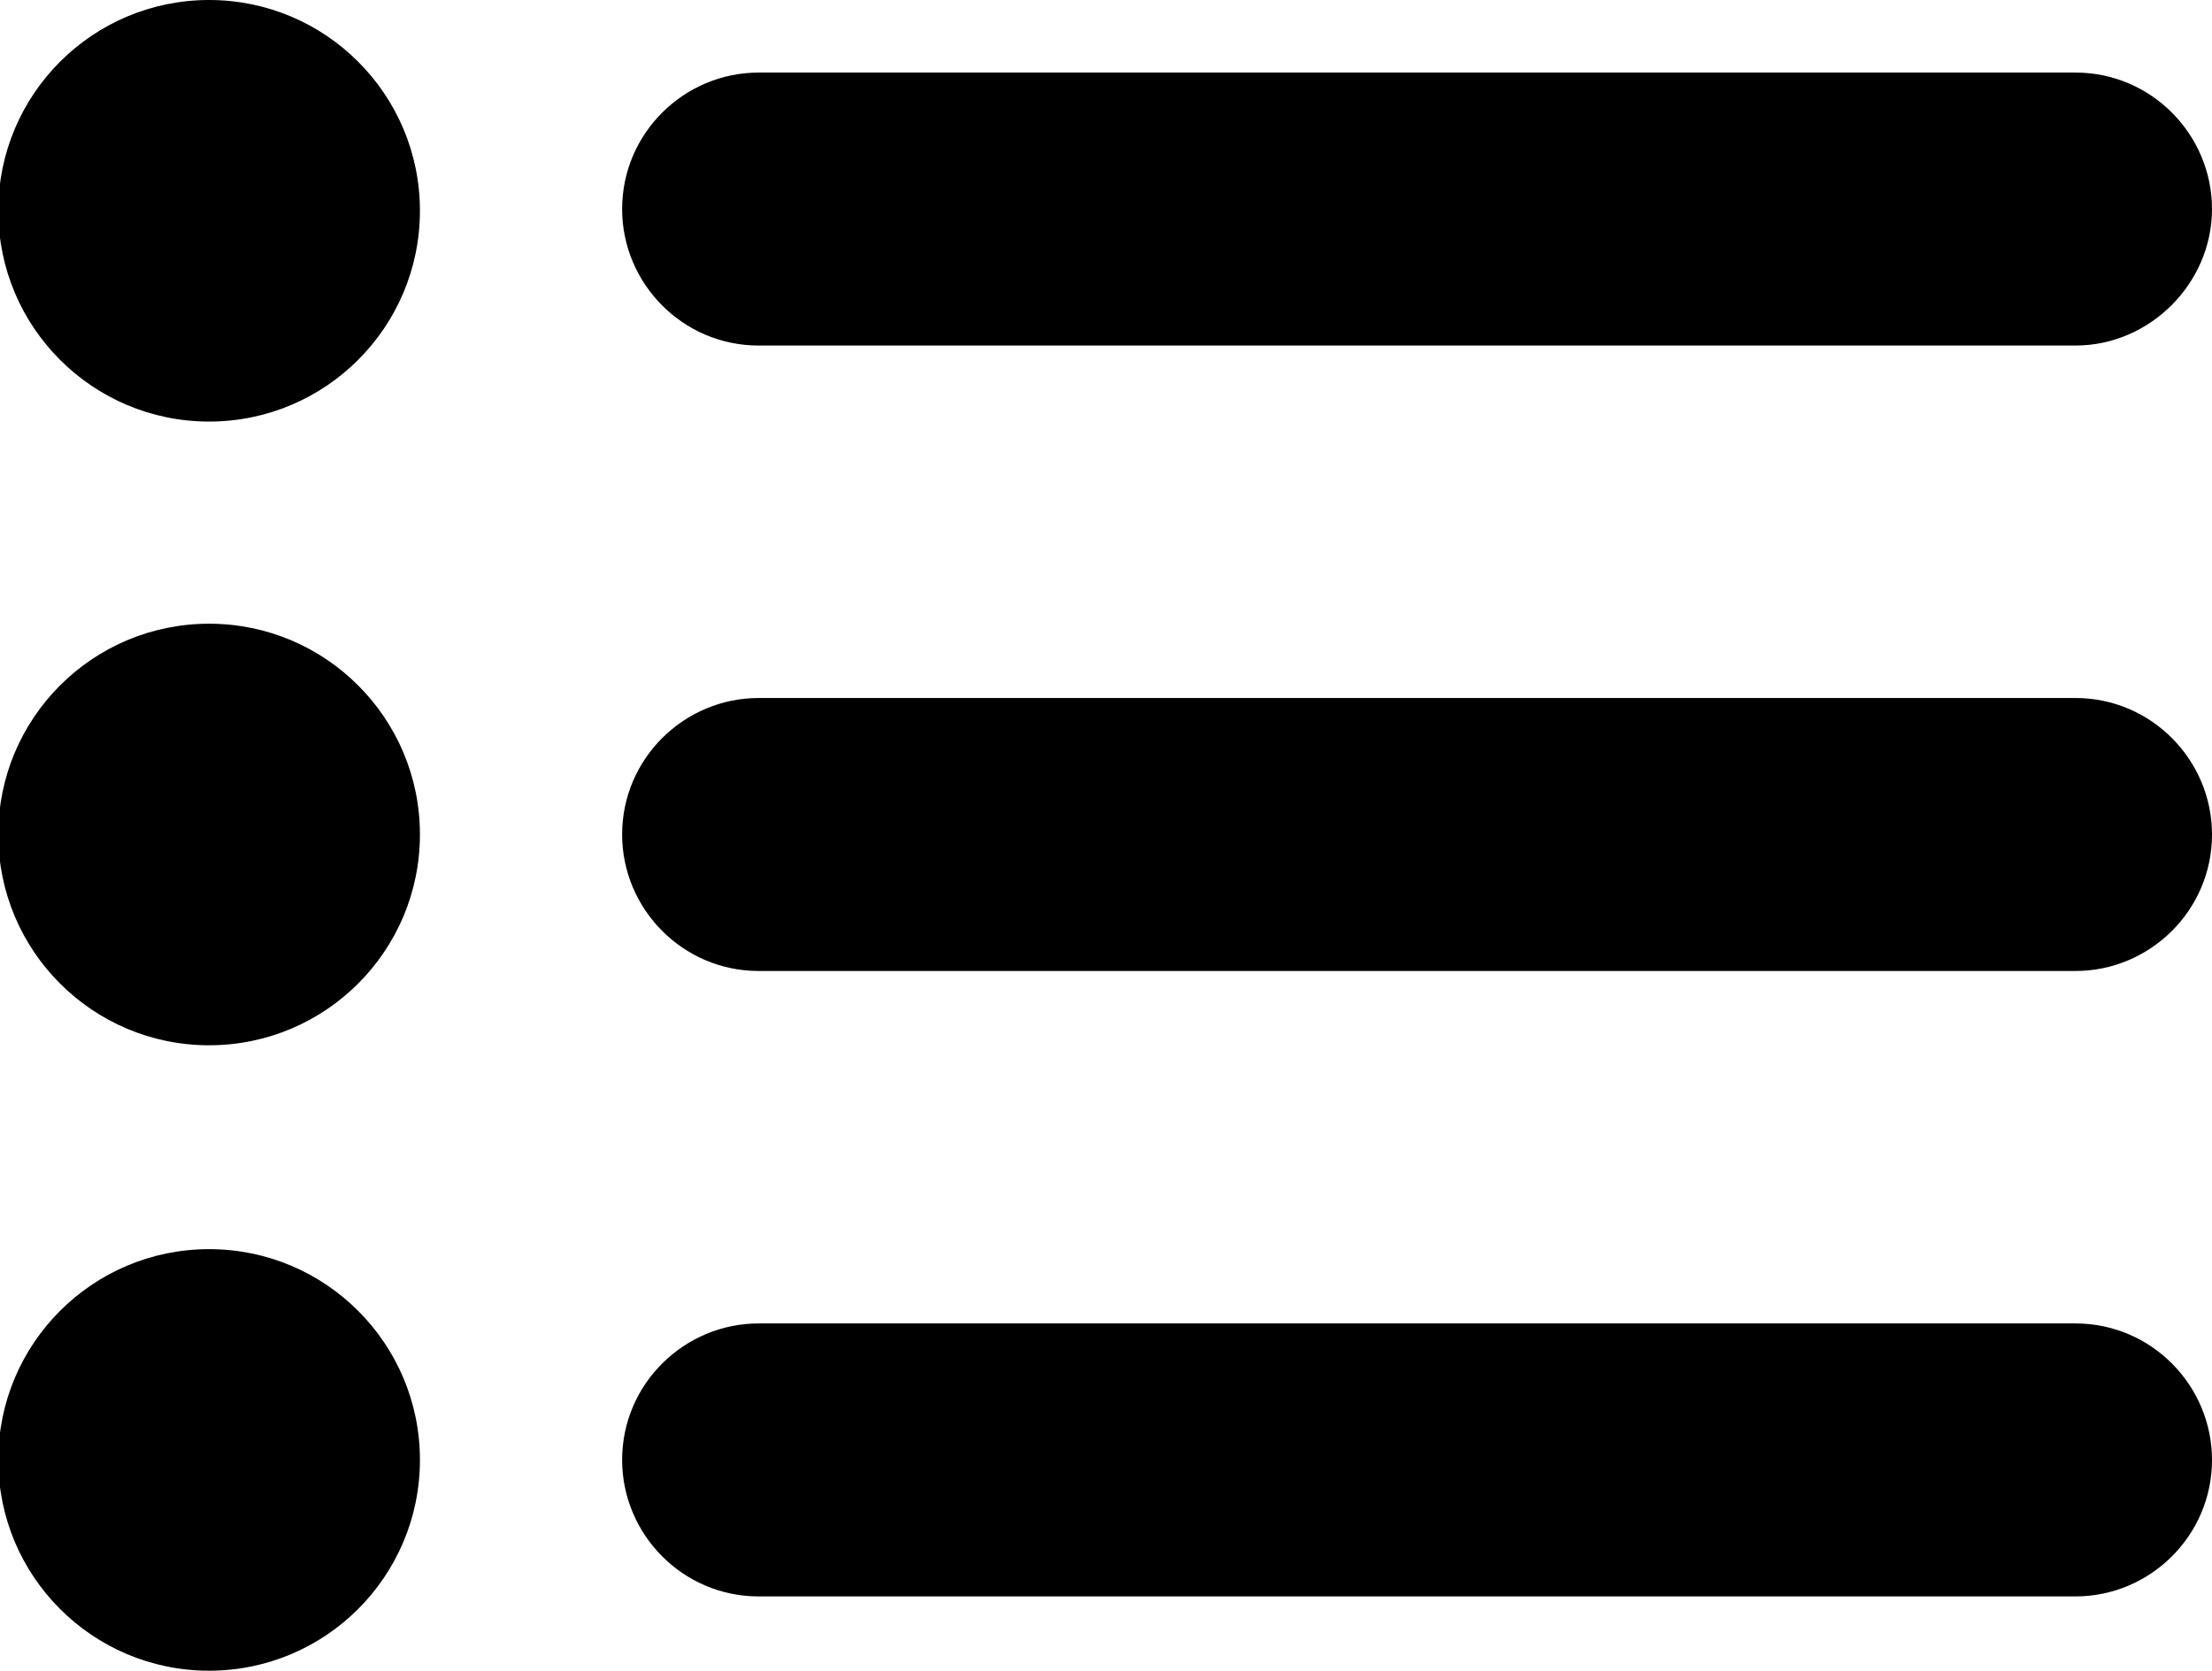 <?xml version="1.0" encoding="utf-8"?>
<!-- Generator: Adobe Illustrator 19.0.0, SVG Export Plug-In . SVG Version: 6.00 Build 0)  -->
<svg version="1.1" id="Layer_1" xmlns="http://www.w3.org/2000/svg" xmlns:xlink="http://www.w3.org/1999/xlink" x="0px" y="0px"
	 viewBox="0 0 128 96.7" style="enable-background:new 0 0 128 96.7;" xml:space="preserve">
<circle id="XMLID_27_" cx="12.1" cy="12.2" r="12.2"/>
<circle id="XMLID_29_" cx="12.1" cy="48.3" r="12.2"/>
<circle id="XMLID_30_" cx="12.1" cy="84.5" r="12.2"/>
<path id="XMLID_28_" d="M120.1,20H43.9c-4.4,0-7.9-3.6-7.9-7.9v0c0-4.4,3.6-7.9,7.9-7.9h76.2c4.4,0,7.9,3.6,7.9,7.9v0
	C128,16.4,124.4,20,120.1,20z"/>
<path id="XMLID_32_" d="M120.1,56.2H43.9c-4.4,0-7.9-3.6-7.9-7.9v0c0-4.4,3.6-7.9,7.9-7.9h76.2c4.4,0,7.9,3.6,7.9,7.9v0
	C128,52.7,124.4,56.2,120.1,56.2z"/>
<path id="XMLID_33_" d="M120.1,92.4H43.9c-4.4,0-7.9-3.6-7.9-7.9v0c0-4.4,3.6-7.9,7.9-7.9h76.2c4.4,0,7.9,3.6,7.9,7.9v0
	C128,88.9,124.4,92.4,120.1,92.4z"/>
</svg>
